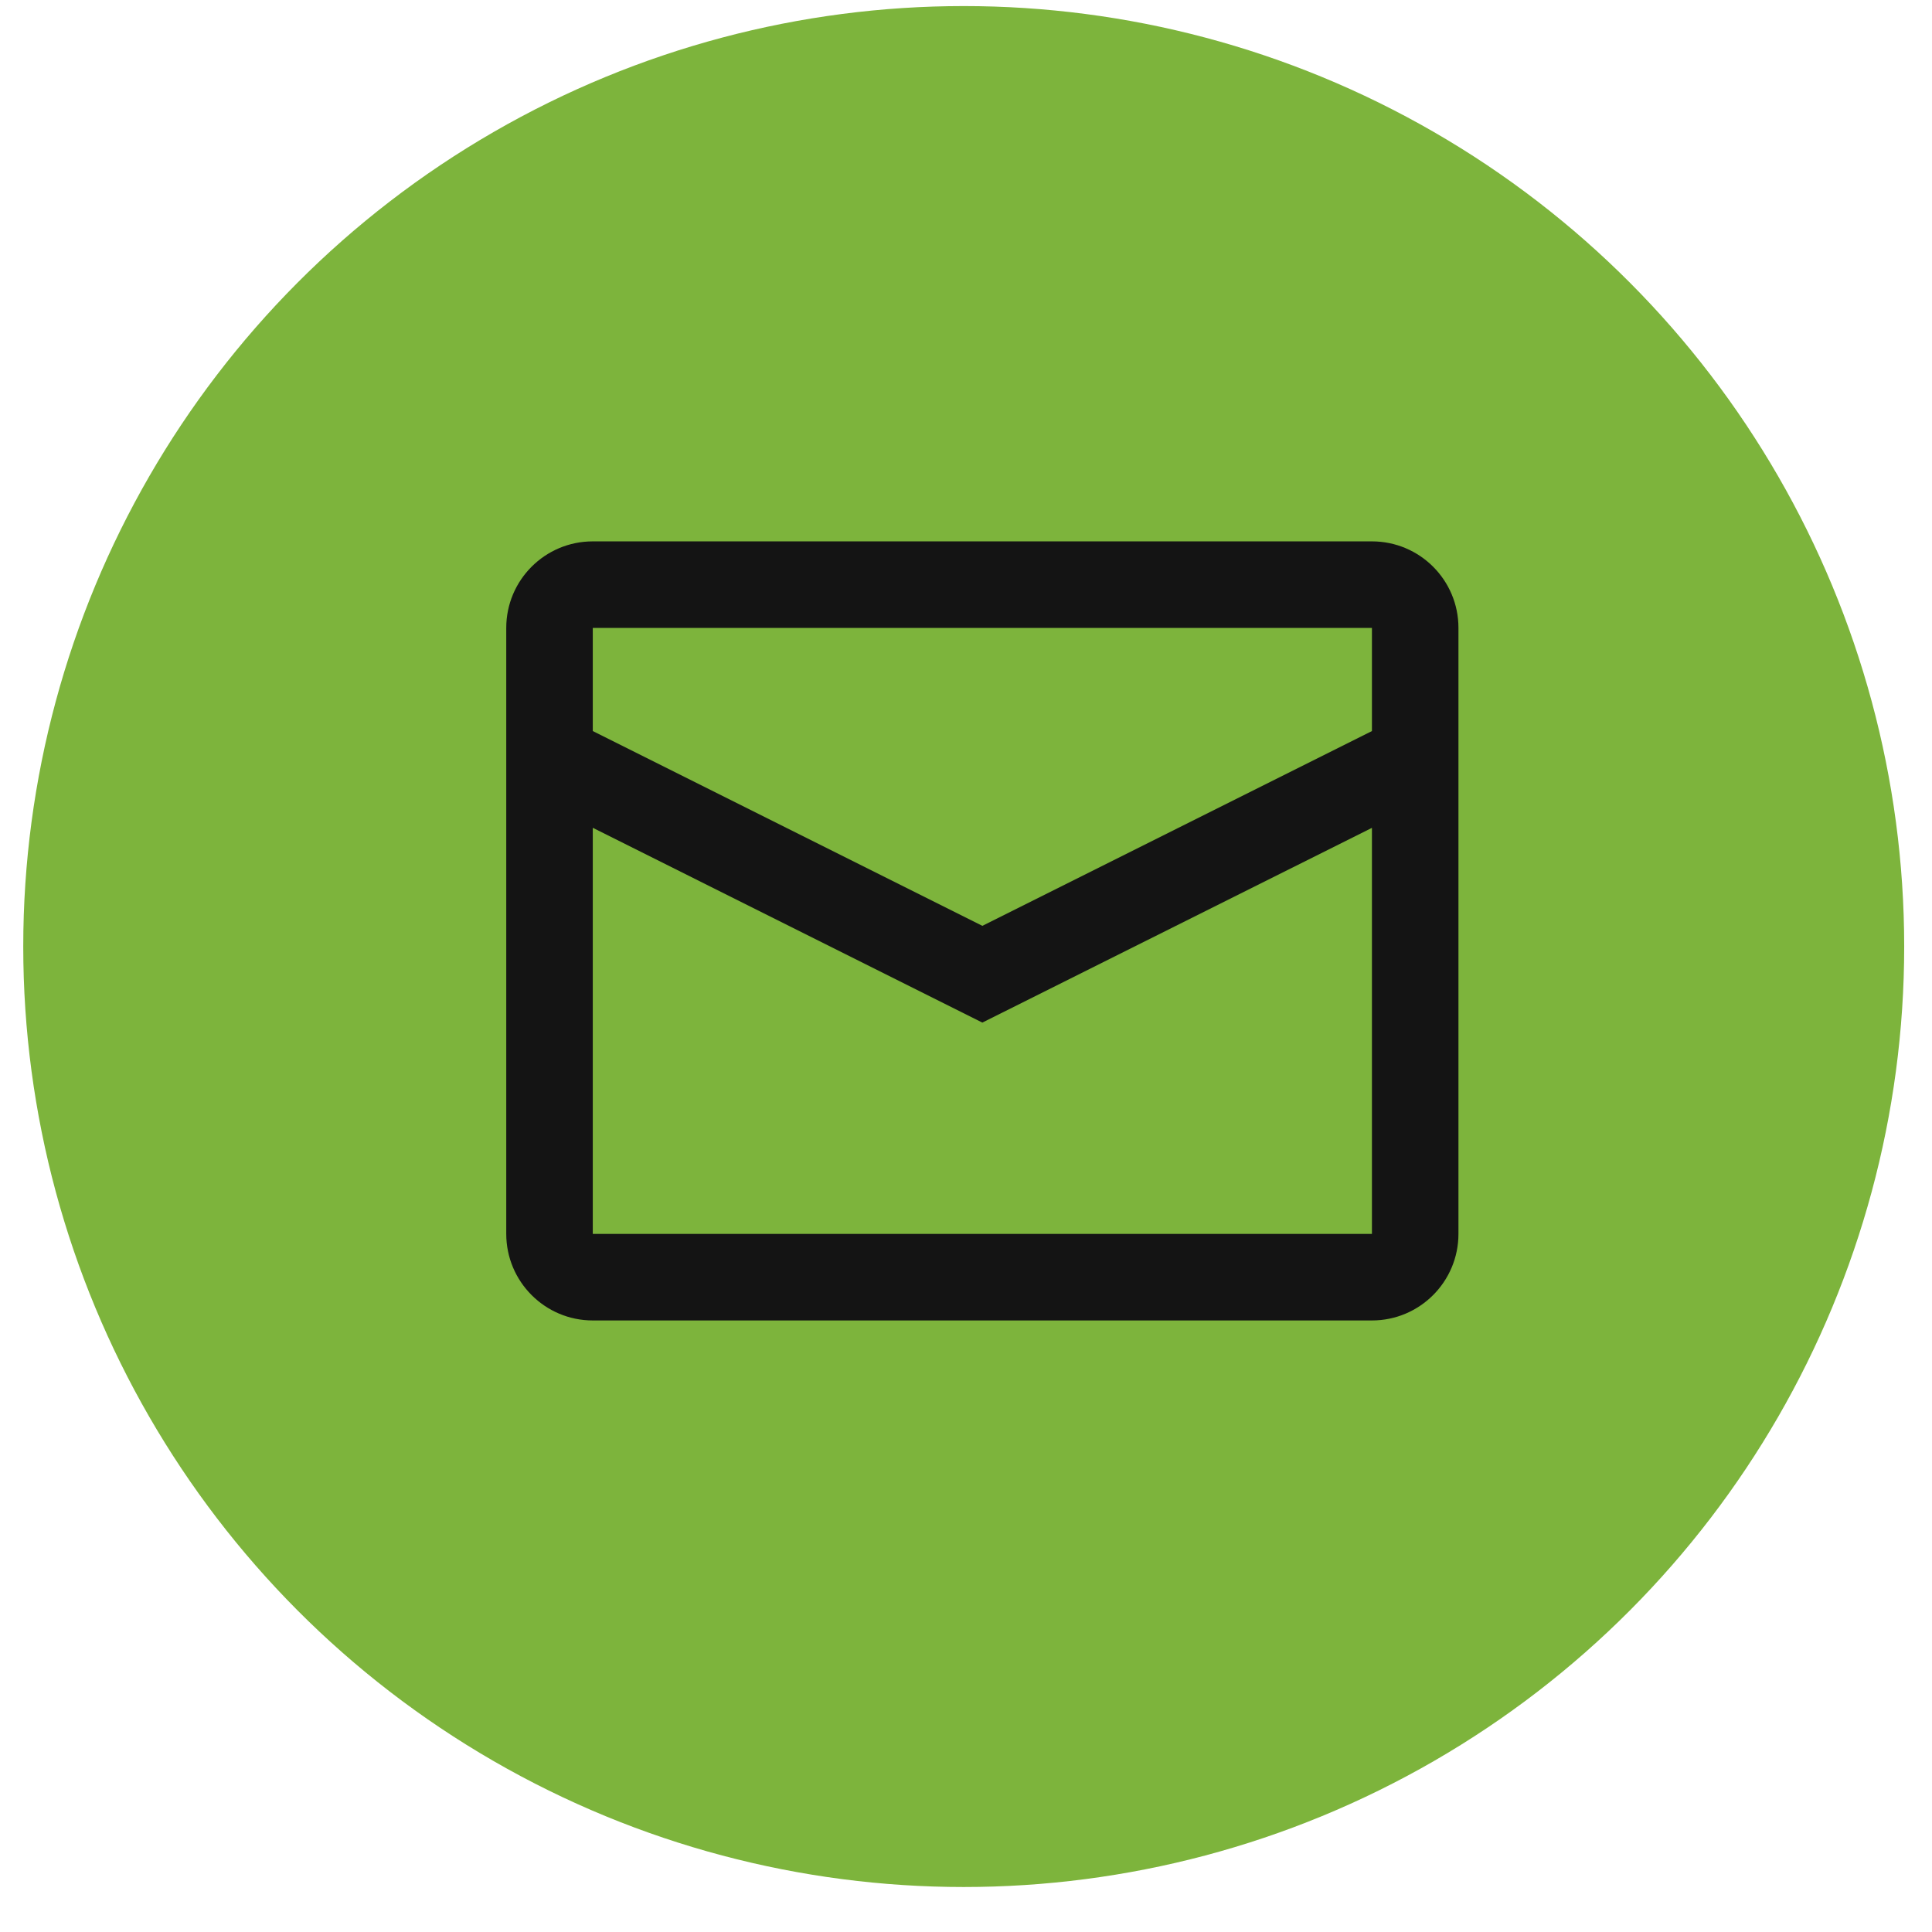 <svg width="28" height="28" viewBox="0 0 28 28" fill="none" xmlns="http://www.w3.org/2000/svg">
<circle cx="13.967" cy="13.718" r="13.63" fill="#7DB43C"/>
<path fill-rule="evenodd" clip-rule="evenodd" d="M8.591 7.846H19.883C20.576 7.846 21.137 8.407 21.137 9.1V17.882C21.137 18.575 20.576 19.137 19.883 19.137H8.591C7.899 19.137 7.337 18.575 7.337 17.882V9.1C7.337 8.407 7.899 7.846 8.591 7.846ZM8.591 11.997V17.883H19.883V11.998L14.237 14.82L8.591 11.997ZM8.591 10.595L14.237 13.418L19.883 10.595V9.1H8.591V10.595Z" fill="#141414"/>
</svg>
